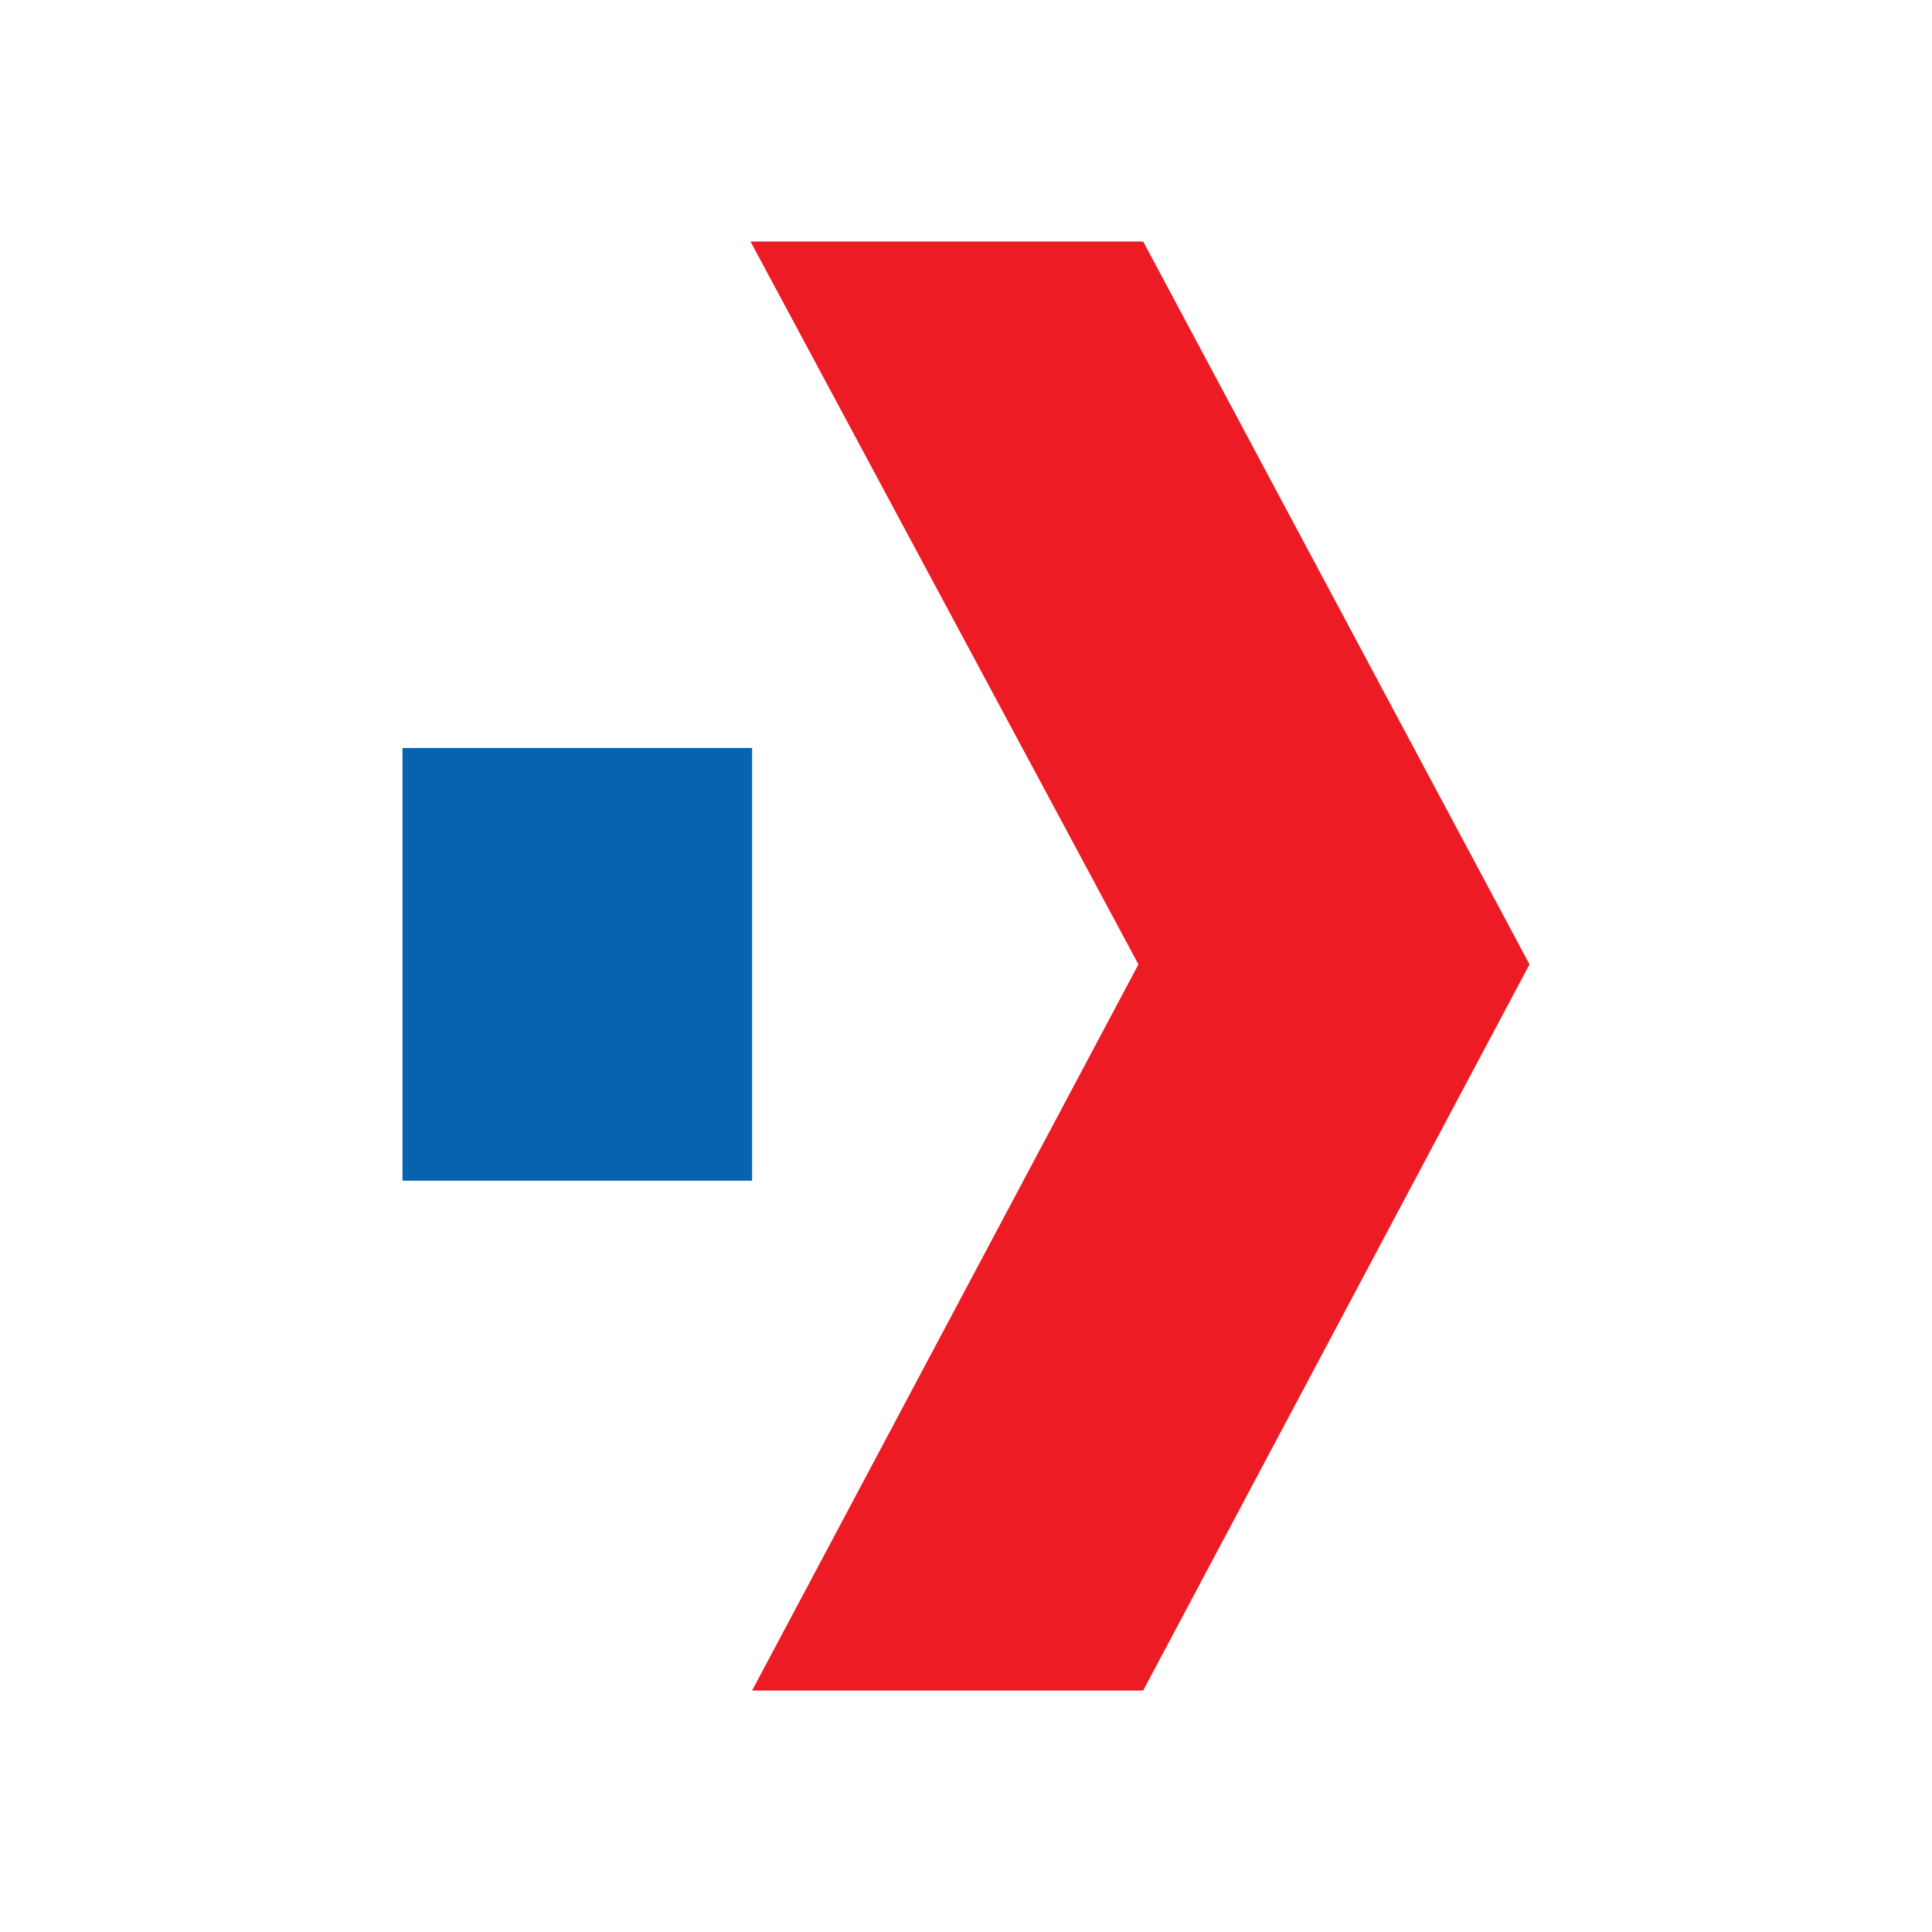 <svg width="24" height="24" viewBox="0 0 24 24" fill="none" xmlns="http://www.w3.org/2000/svg">
<path d="M9.343 14.667H5V9.292H9.343V14.667Z" fill="#0862AF"/>
<path d="M19 11.98L14.201 3H9.323L14.142 11.98L9.343 21H14.201L19 11.98Z" fill="#ED1C24"/>
</svg>
